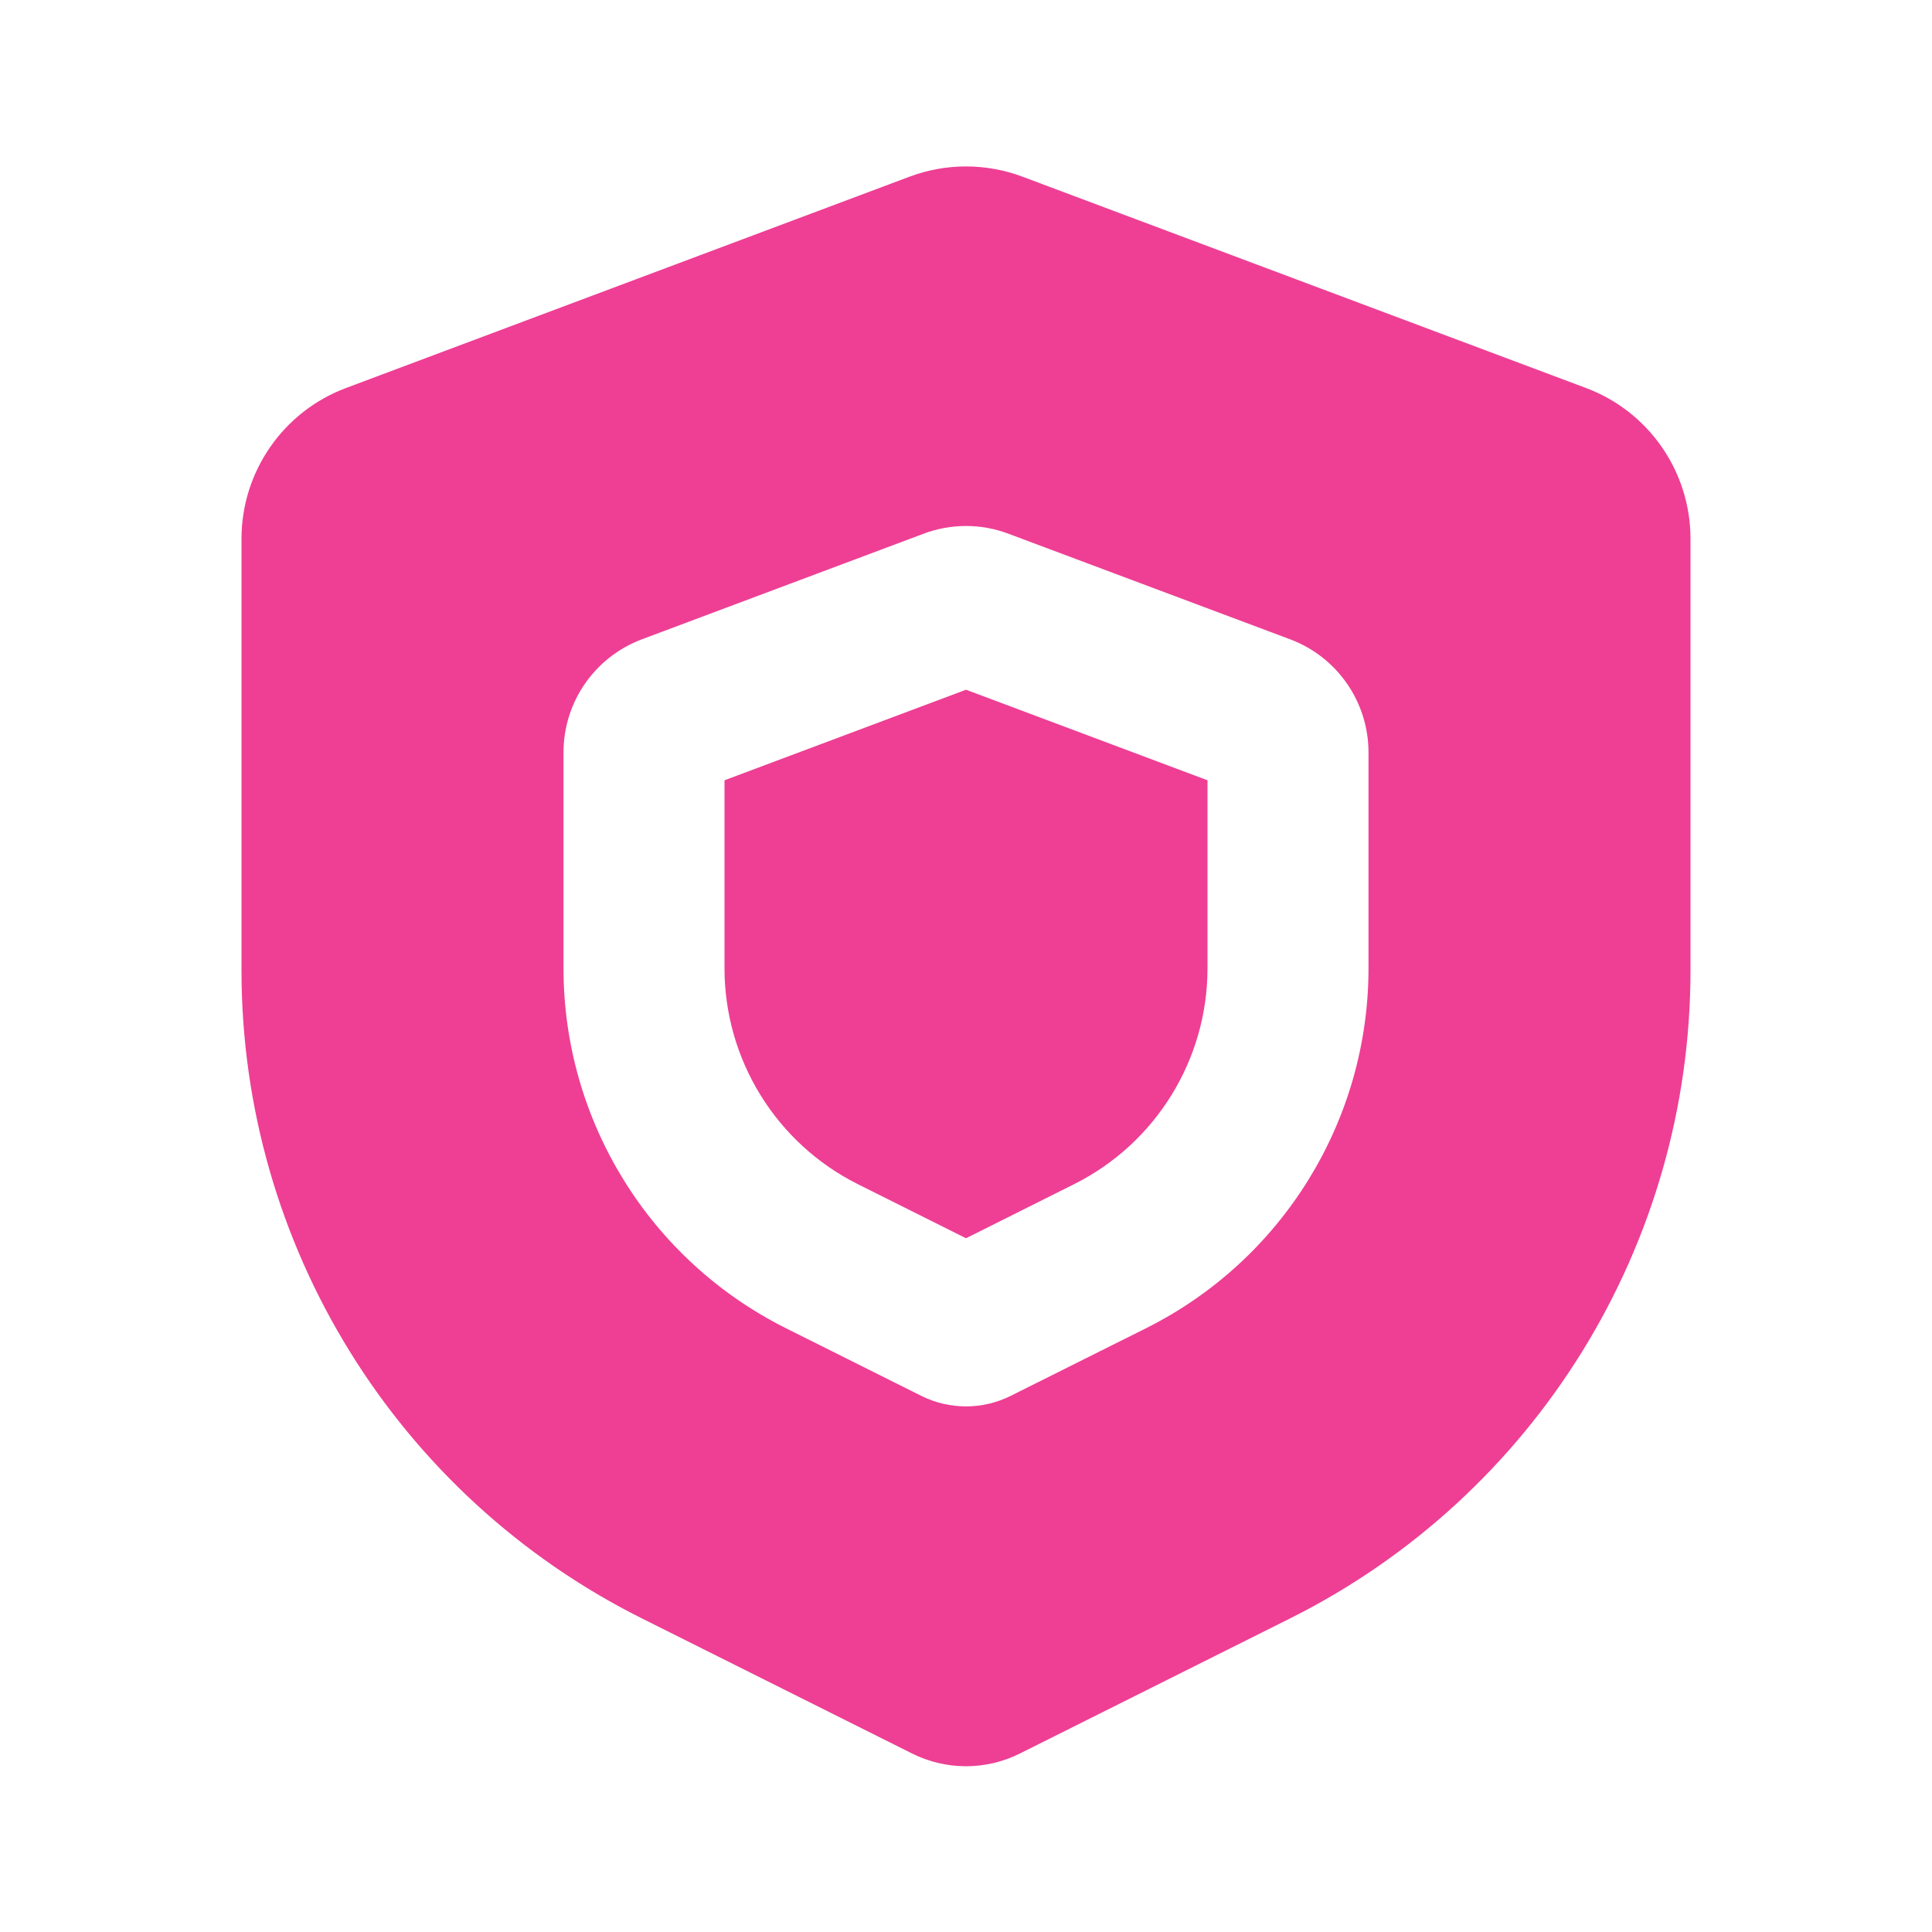 <svg xmlns="http://www.w3.org/2000/svg" xmlns:xlink="http://www.w3.org/1999/xlink" width="64px" height="64px" viewBox="0 0 24 24" version="1.1" fill="#000000">

<g id="SVGRepo_bgCarrier" stroke-width="0"/>

<g id="SVGRepo_tracerCarrier" stroke-linecap="round" stroke-linejoin="round"/>

<g id="SVGRepo_iconCarrier"> <title>safe_shield_fill</title> <g id="页面-1" stroke-width="0" fill="none" fill-rule="evenodd"> <g id="System" transform="translate(-480, -336)"> <g id="safe_shield_fill" transform="translate(480, 336)"> <path d="M24,0 L24,24 L0,24 L0,0 L24,0 Z M12.593,23.258 L12.582,23.26 L12.511,23.295 L12.492,23.299 L12.492,23.299 L12.477,23.295 L12.406,23.26 C12.396,23.256 12.387,23.259 12.382,23.265 L12.378,23.276 L12.361,23.703 L12.366,23.723 L12.377,23.736 L12.48,23.81 L12.495,23.814 L12.495,23.814 L12.507,23.81 L12.611,23.736 L12.623,23.72 L12.623,23.72 L12.627,23.703 L12.61,23.276 C12.608,23.266 12.601,23.259 12.593,23.258 L12.593,23.258 Z M12.858,23.145 L12.845,23.147 L12.66,23.24 L12.65,23.25 L12.65,23.25 L12.647,23.261 L12.665,23.691 L12.67,23.703 L12.67,23.703 L12.678,23.71 L12.879,23.803 C12.891,23.807 12.902,23.803 12.908,23.795 L12.912,23.781 L12.878,23.167 C12.875,23.155 12.867,23.147 12.858,23.145 L12.858,23.145 Z M12.143,23.147 C12.133,23.142 12.122,23.145 12.116,23.153 L12.11,23.167 L12.076,23.781 C12.075,23.793 12.083,23.802 12.093,23.805 L12.108,23.803 L12.309,23.71 L12.319,23.702 L12.319,23.702 L12.323,23.691 L12.34,23.261 L12.337,23.249 L12.337,23.249 L12.328,23.24 L12.143,23.147 Z" id="MingCute" fill-rule="nonzero"> </path> <path d="M9,9.693 L12,8.568 L15,9.693 L15,12.028 C15,13.164 14.358,14.203 13.341,14.711 L12,15.382 L10.658,14.711 C9.642,14.203 9,13.164 9,12.028 L9,9.693 Z" id="路径" fill="#ee3f94" fill-rule="nonzero"> </path> <path d="M12.702,2.195 C12.249,2.025 11.751,2.025 11.298,2.195 L4.298,4.82 C3.517,5.113 3,5.859 3,6.693 L3,12.056 C3,15.464 4.926,18.581 7.975,20.105 L11.329,21.782 C11.752,21.994 12.248,21.994 12.671,21.782 L16.025,20.105 C19.074,18.581 21,15.464 21,12.056 L21,6.693 C21,5.859 20.483,5.113 19.702,4.82 L12.702,2.195 Z M12.527,6.63 C12.187,6.502 11.813,6.502 11.473,6.63 L7.973,7.942 C7.388,8.162 7,8.721 7,9.347 L7,12.028 C7,13.922 8.07,15.653 9.764,16.5 L11.441,17.338 C11.793,17.515 12.207,17.515 12.559,17.338 L14.236,16.5 C15.93,15.653 17,13.922 17,12.028 L17,9.347 C17,8.721 16.612,8.162 16.027,7.942 L12.527,6.63 Z" id="形状" fill="#ee3f94"> </path> </g> </g> </g> </g>

</svg>